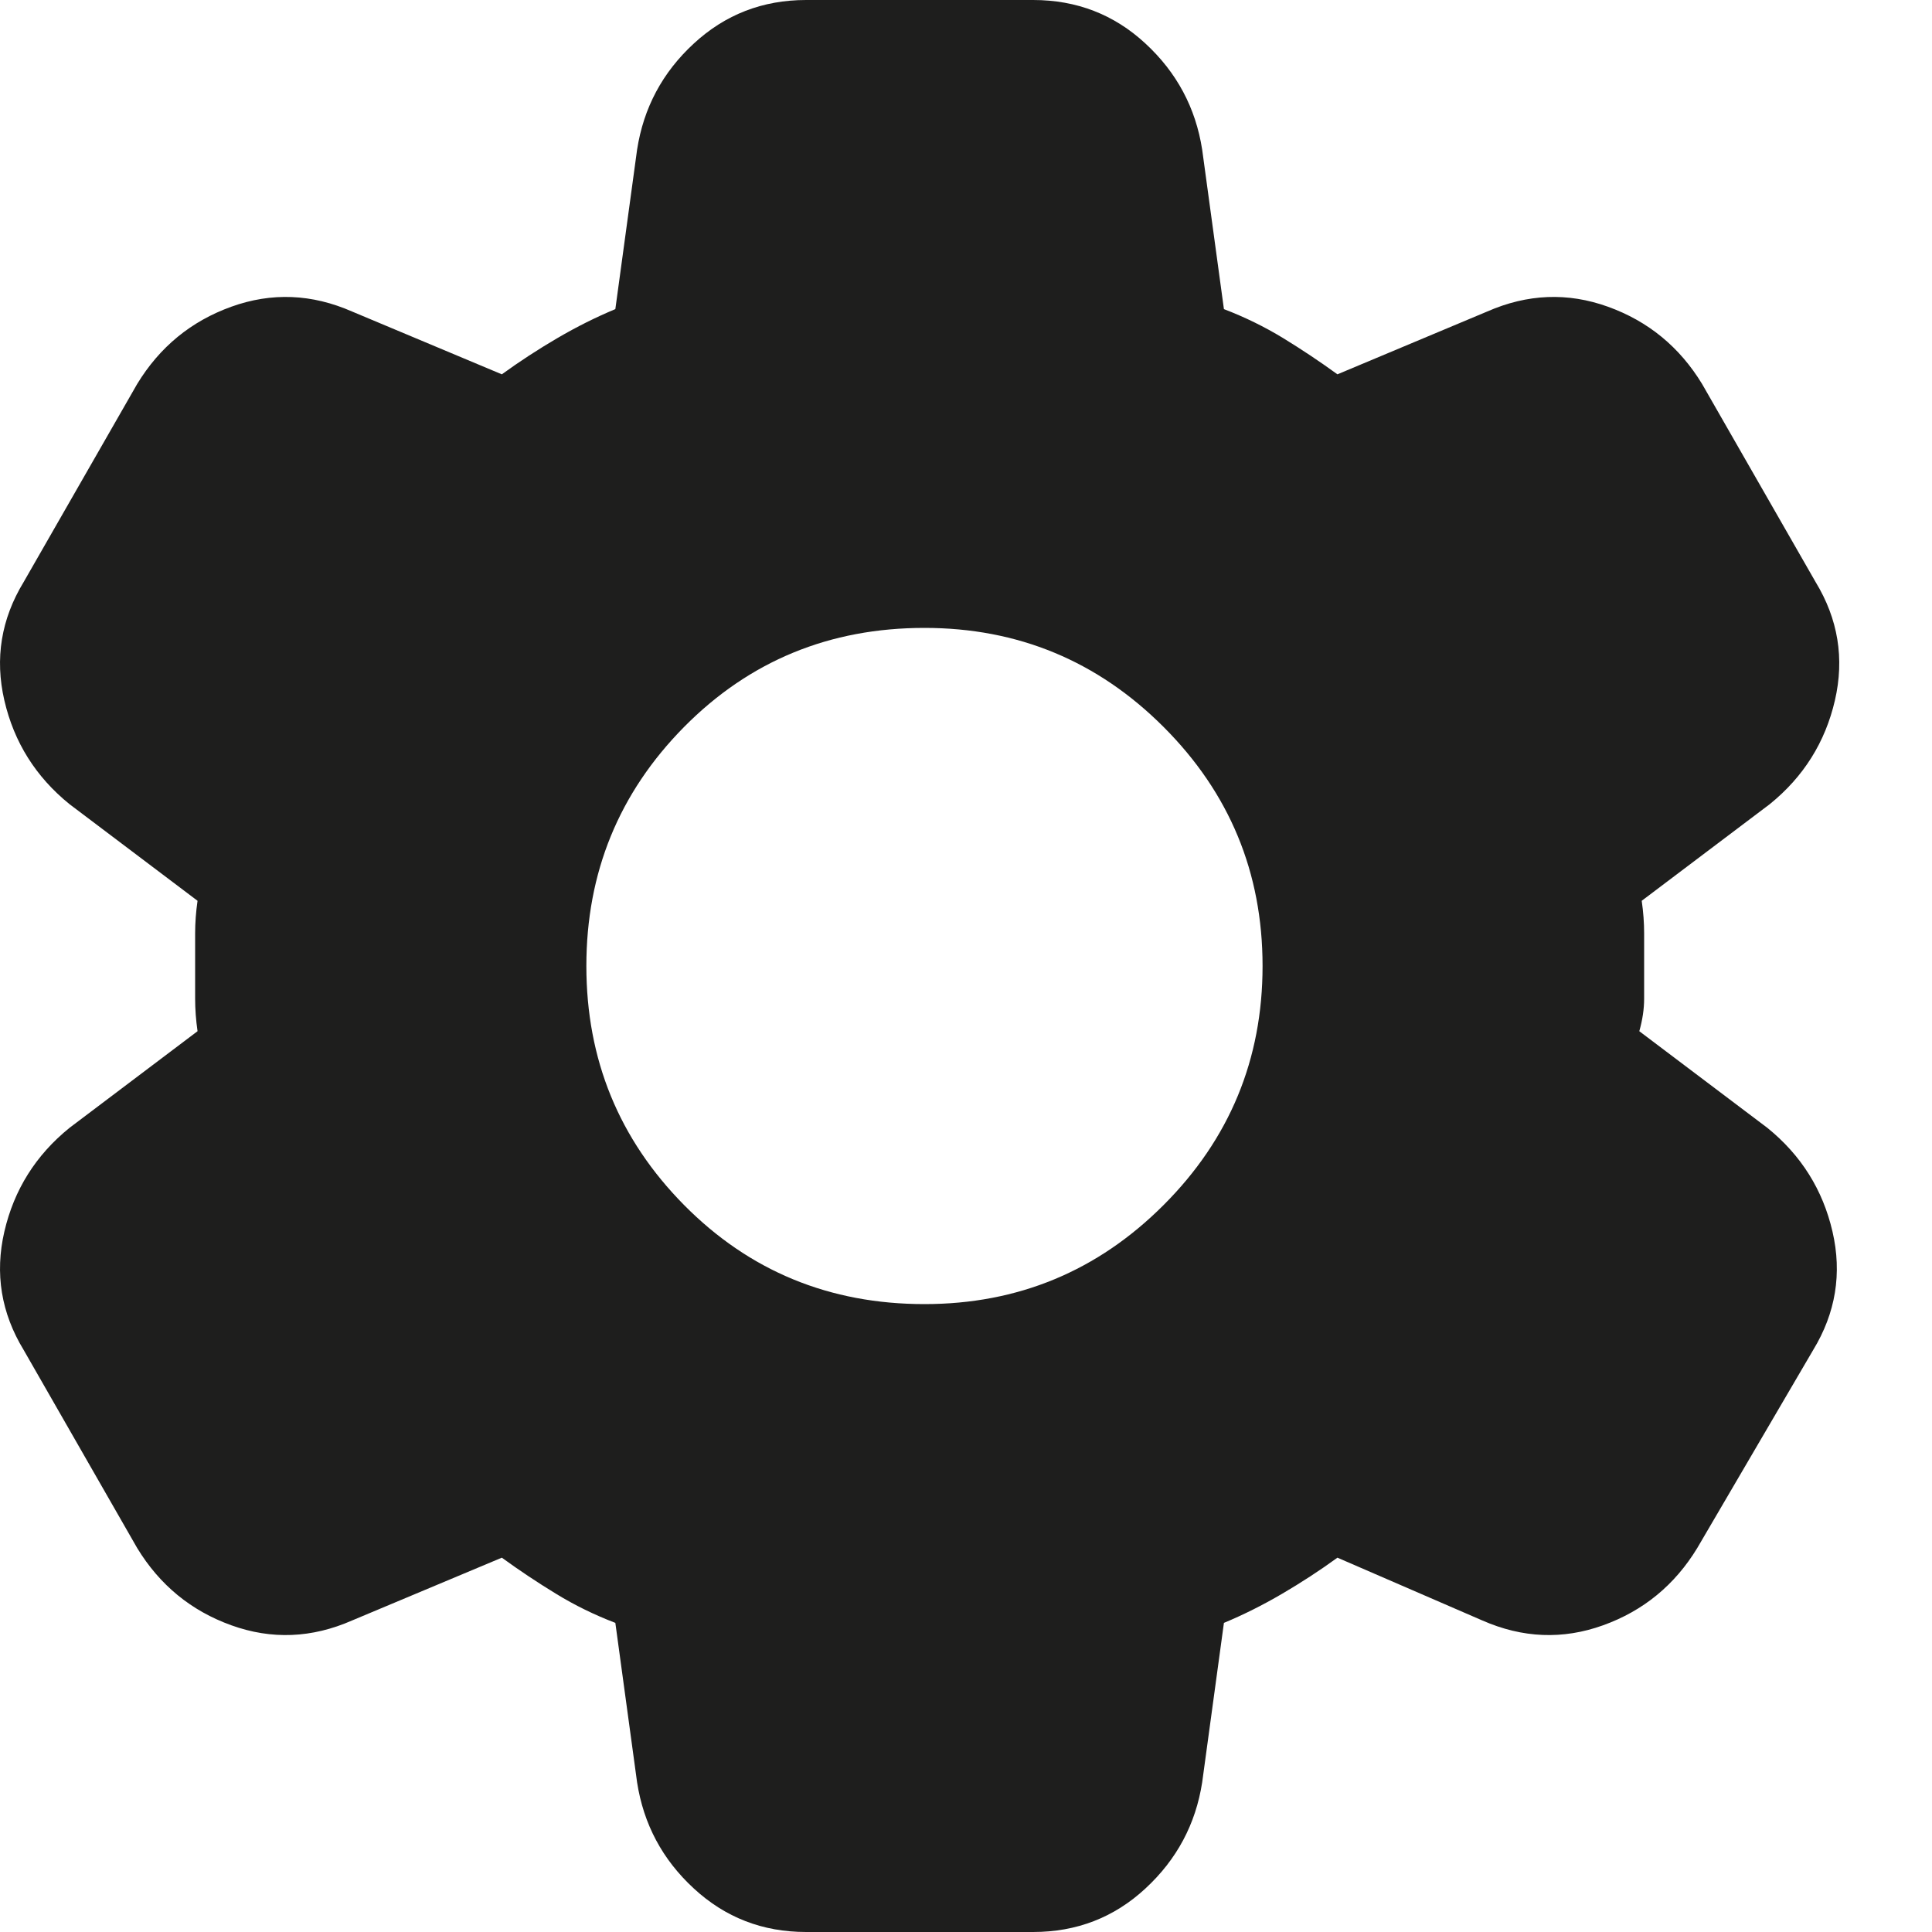 <?xml version="1.0" encoding="utf-8"?>
<svg xmlns="http://www.w3.org/2000/svg" fill="none" height="100%" overflow="visible" preserveAspectRatio="none" style="display: block;" viewBox="0 0 20 20" width="100%">
<path d="M8.345 20C7.895 20 7.508 19.85 7.183 19.55C6.857 19.25 6.662 18.883 6.595 18.45L6.37 16.8C6.153 16.717 5.949 16.617 5.758 16.5C5.566 16.383 5.378 16.258 5.195 16.125L3.645 16.775C3.228 16.958 2.812 16.975 2.395 16.825C1.978 16.675 1.653 16.408 1.42 16.025L0.245 13.975C0.012 13.592 -0.055 13.183 0.045 12.75C0.145 12.317 0.37 11.958 0.72 11.675L2.045 10.675C2.028 10.558 2.02 10.446 2.02 10.338V9.662C2.02 9.554 2.028 9.442 2.045 9.325L0.72 8.325C0.37 8.042 0.145 7.683 0.045 7.25C-0.055 6.817 0.012 6.408 0.245 6.025L1.42 3.975C1.653 3.592 1.978 3.325 2.395 3.175C2.812 3.025 3.228 3.042 3.645 3.225L5.195 3.875C5.378 3.742 5.57 3.617 5.77 3.5C5.97 3.383 6.17 3.283 6.37 3.2L6.595 1.55C6.662 1.117 6.857 0.75 7.183 0.45C7.508 0.15 7.895 0 8.345 0H10.695C11.145 0 11.533 0.15 11.857 0.45C12.182 0.75 12.378 1.117 12.445 1.55L12.67 3.2C12.887 3.283 13.091 3.383 13.283 3.5C13.474 3.617 13.662 3.742 13.845 3.875L15.395 3.225C15.812 3.042 16.228 3.025 16.645 3.175C17.062 3.325 17.387 3.592 17.62 3.975L18.795 6.025C19.028 6.408 19.095 6.817 18.995 7.25C18.895 7.683 18.67 8.042 18.32 8.325L16.995 9.325C17.012 9.442 17.02 9.554 17.02 9.662V10.338C17.02 10.446 17.003 10.558 16.97 10.675L18.295 11.675C18.645 11.958 18.87 12.317 18.97 12.75C19.07 13.183 19.003 13.592 18.77 13.975L17.57 16.025C17.337 16.408 17.012 16.675 16.595 16.825C16.178 16.975 15.762 16.958 15.345 16.775L13.845 16.125C13.662 16.258 13.47 16.383 13.27 16.5C13.07 16.617 12.87 16.717 12.67 16.8L12.445 18.45C12.378 18.883 12.182 19.25 11.857 19.55C11.533 19.85 11.145 20 10.695 20H8.345ZM9.57 13.5C10.537 13.5 11.362 13.158 12.045 12.475C12.728 11.792 13.07 10.967 13.07 10C13.07 9.033 12.728 8.208 12.045 7.525C11.362 6.842 10.537 6.5 9.57 6.5C8.587 6.5 7.758 6.842 7.082 7.525C6.407 8.208 6.07 9.033 6.07 10C6.07 10.967 6.407 11.792 7.082 12.475C7.758 13.158 8.587 13.5 9.57 13.5Z" fill="#030302" fill-opacity="0.89" id="Vector"/>
</svg>
